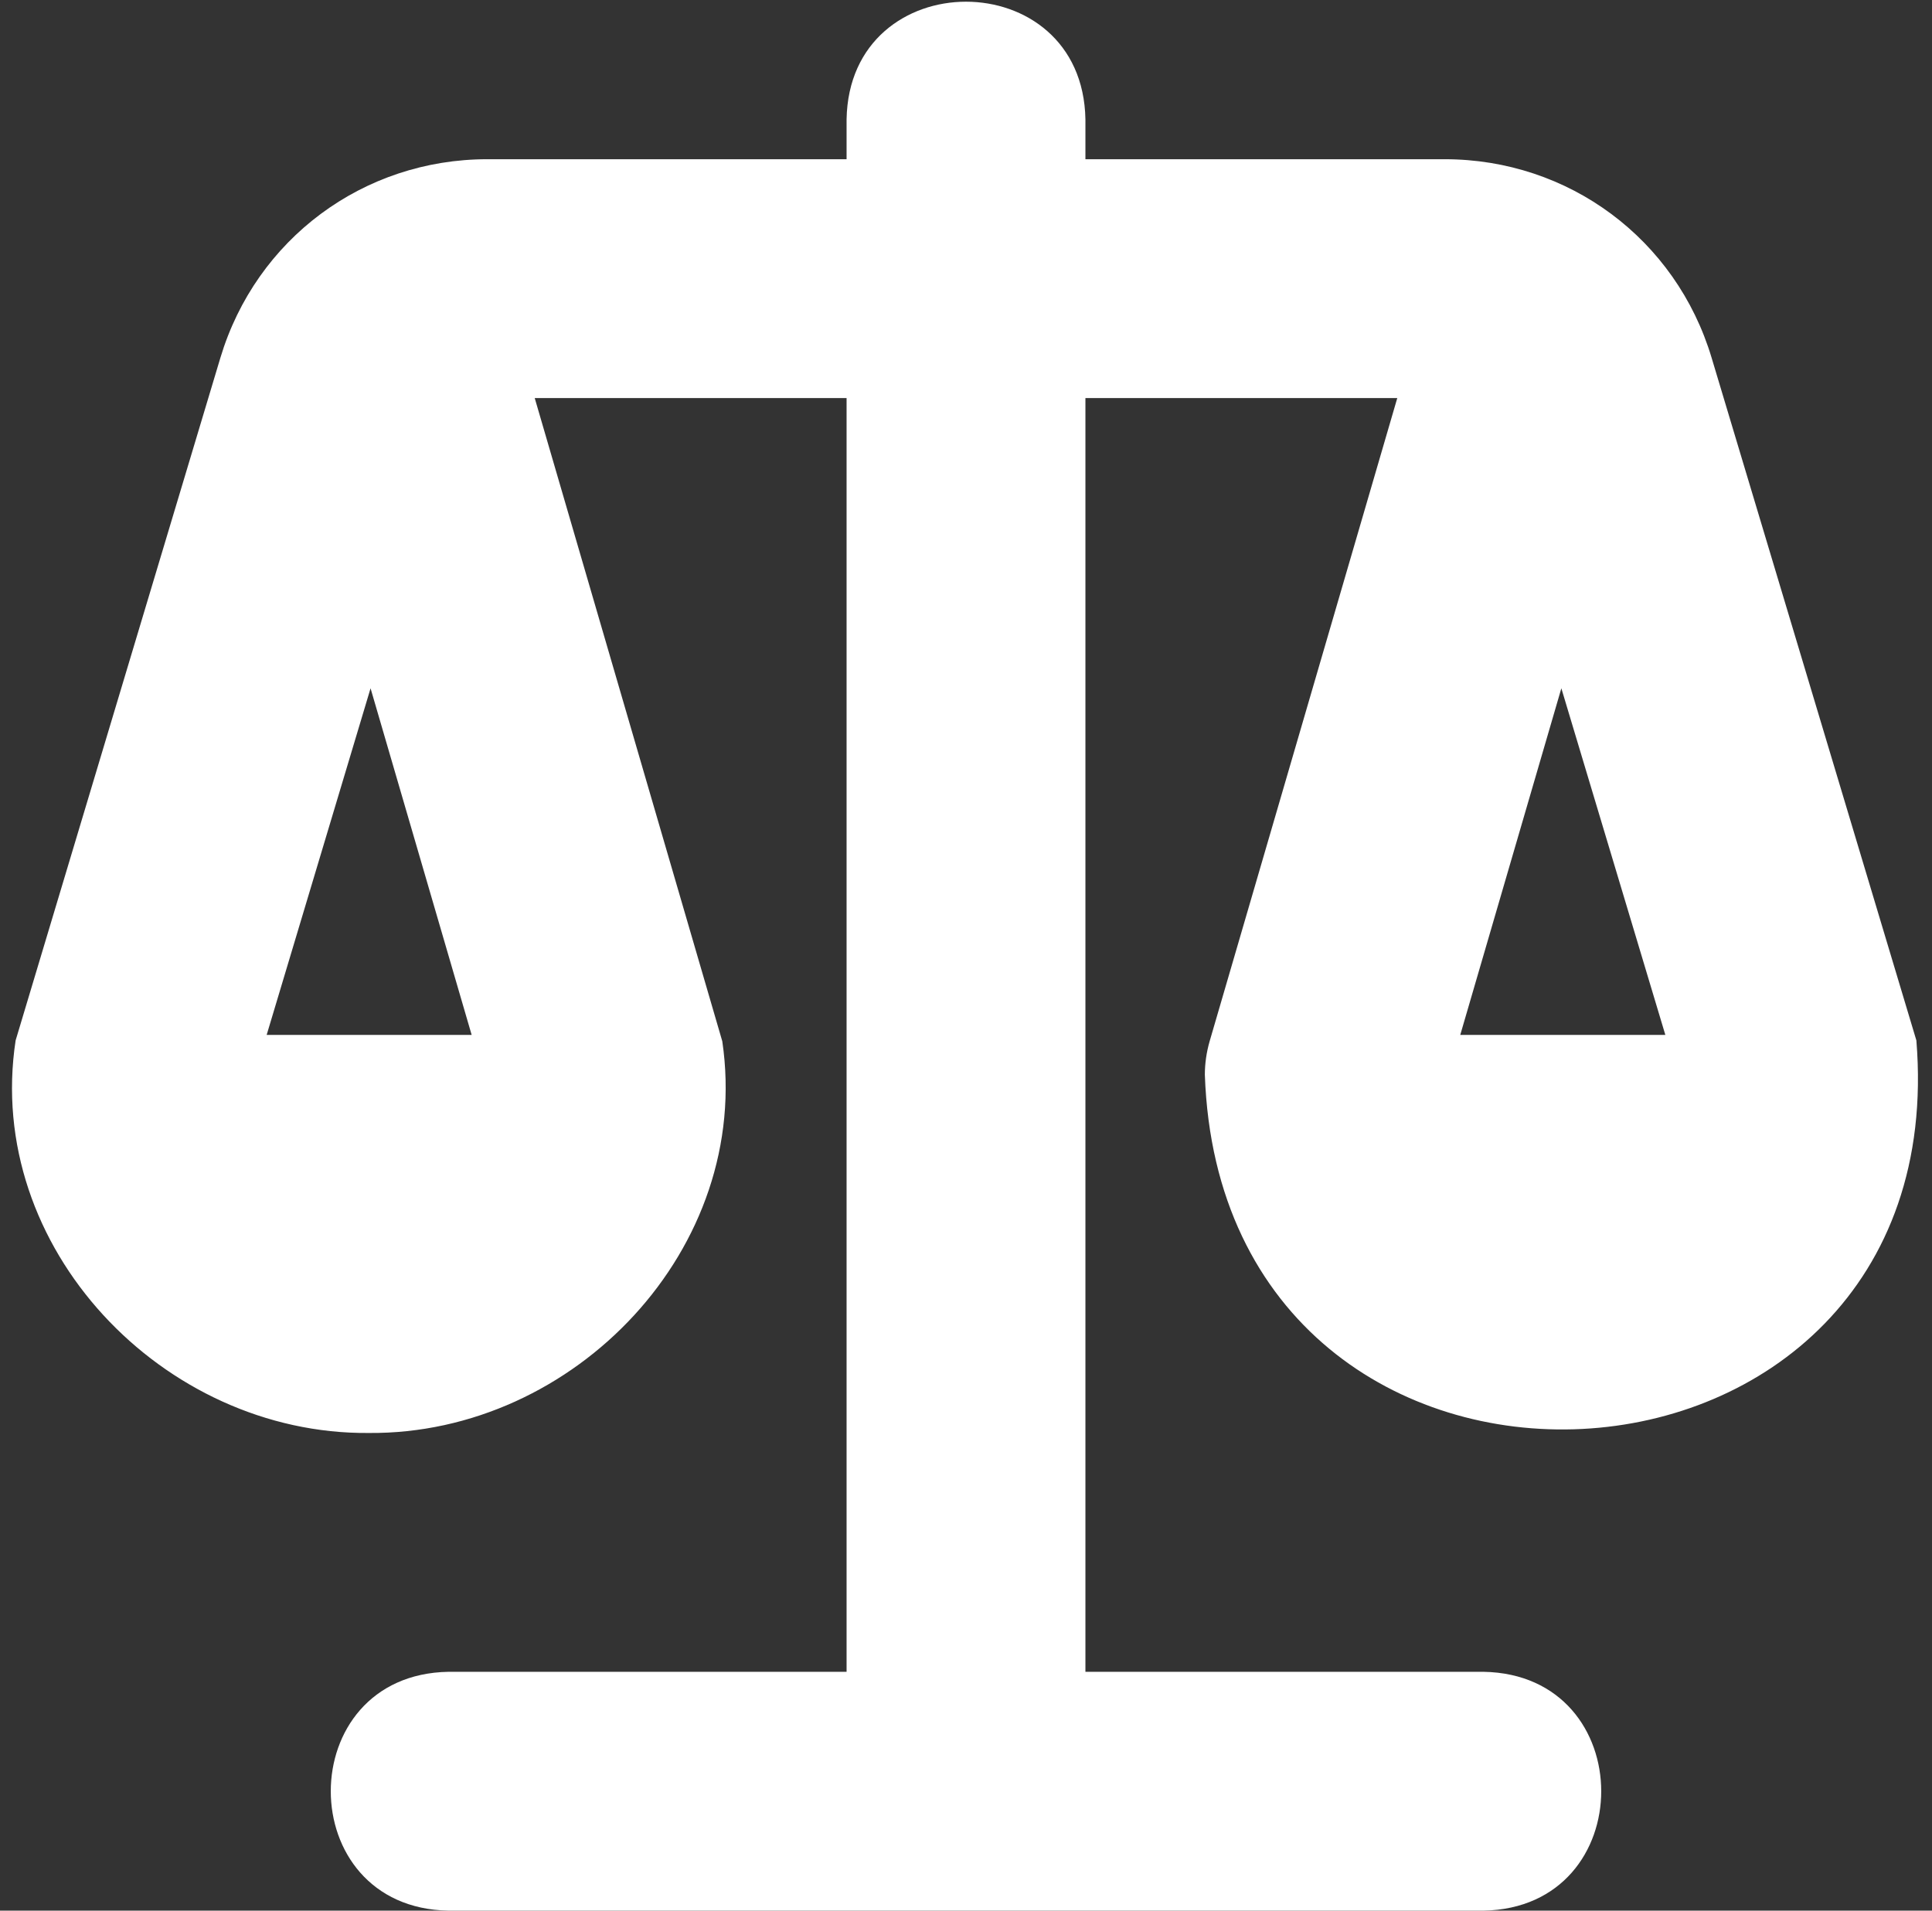 <svg xmlns="http://www.w3.org/2000/svg" width="91" height="90" viewBox="0 0 91 90" fill="none"><rect x="0" y="0" width="91" height="90" fill="#333333" stroke="none"/><g id="igualdad 1" clip-path="url(#clip0_0_1438)"><path id="Vector" d="M56.75 50.625C57.571 74.059 92.154 72.225 90.264 49.009L80.619 16.852C78.942 11.258 73.887 7.5 68.045 7.5H51.125V5.625C50.997 -1.77 39.999 -1.766 39.875 5.625V7.5H22.955C17.112 7.5 12.061 11.258 10.381 16.852L0.736 49.009C-0.749 58.755 7.674 67.582 17.371 67.5C27.065 67.579 35.45 58.789 34.021 49.05L25.186 18.75H39.875V78.75H21.125C13.73 78.877 13.734 89.876 21.125 90H69.875C77.27 89.873 77.266 78.874 69.875 78.75H51.125V18.75H65.814L56.975 49.05C56.829 49.56 56.75 50.093 56.75 50.625ZM17.454 32.422L22.216 48.75H12.56L17.454 32.422ZM78.44 48.75H68.78L73.542 32.422L78.44 48.75Z" fill="white"></path></g><defs><clipPath id="clip0_0_1438"><rect width="90" height="90" fill="white" transform="translate(0.5)"></rect></clipPath></defs></svg>